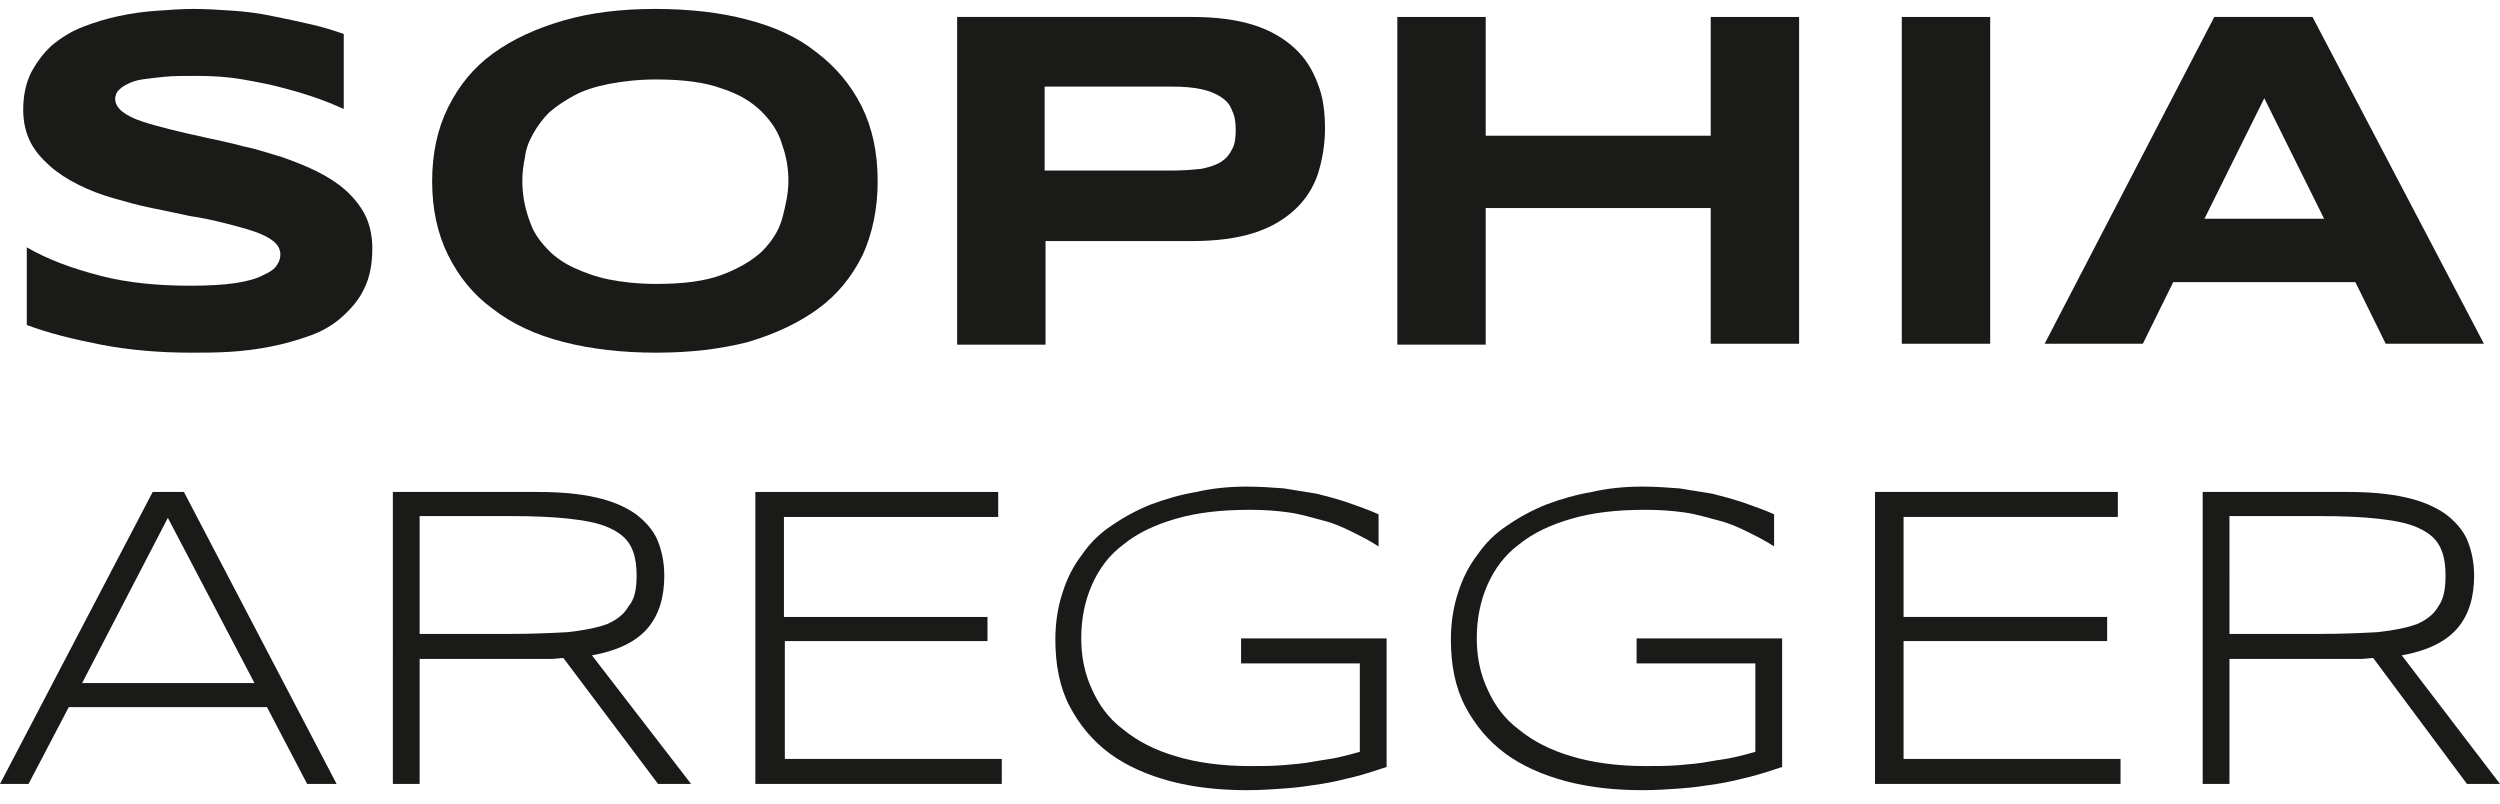 <?xml version="1.0" encoding="utf-8"?>
<!-- Generator: Adobe Illustrator 25.0.1, SVG Export Plug-In . SVG Version: 6.00 Build 0)  -->
<svg version="1.1" id="Ebene_1" xmlns="http://www.w3.org/2000/svg" xmlns:xlink="http://www.w3.org/1999/xlink" x="0px" y="0px"
	 width="280px" height="90px" viewBox="0 0 280 90" style="enable-background:new 0 0 280 90;" xml:space="preserve">
<style type="text/css">
	.st0{fill:#1A1A18;}
</style>
<g>
	<path class="st0" d="M38.5,12.2c-0.7-0.3-1.6-0.7-2.7-1.1c-1.1-0.4-2.4-0.8-3.9-1.2c-1.4-0.4-3-0.7-4.7-1c-1.7-0.3-3.4-0.4-5.2-0.4
		c-1.4,0-2.6,0-3.6,0.1c-1,0.1-1.8,0.2-2.5,0.3c-0.7,0.1-1.2,0.3-1.6,0.5c-0.4,0.2-0.7,0.4-0.9,0.6c-0.2,0.2-0.4,0.4-0.4,0.6
		c-0.1,0.2-0.1,0.4-0.1,0.5c0,0.5,0.3,1,0.8,1.4c0.5,0.4,1.3,0.8,2.2,1.1c0.9,0.3,2,0.6,3.2,0.9c1.2,0.3,2.5,0.6,3.9,0.9
		c1.4,0.3,2.8,0.6,4.3,1c1.5,0.3,2.9,0.8,4.3,1.2c1.4,0.5,2.7,1,3.9,1.6c1.2,0.6,2.3,1.3,3.2,2.1c0.9,0.8,1.7,1.8,2.2,2.8
		s0.8,2.3,0.8,3.7c0,1.8-0.3,3.3-0.9,4.5c-0.6,1.3-1.5,2.3-2.5,3.2c-1,0.9-2.2,1.6-3.6,2.1c-1.4,0.5-2.8,0.9-4.3,1.2
		c-1.5,0.3-3,0.5-4.6,0.6c-1.5,0.1-3,0.1-4.4,0.1c-3.6,0-7-0.3-10.1-0.9S5.4,37.3,3,36.4v-8.7c2.4,1.4,5.2,2.4,8.3,3.2
		c3.1,0.8,6.5,1.1,10,1.1c2.1,0,3.8-0.1,5.1-0.3c1.3-0.2,2.4-0.5,3.1-0.9c0.7-0.3,1.3-0.7,1.5-1.1c0.3-0.4,0.4-0.8,0.4-1.2
		c0-0.6-0.3-1.1-0.8-1.5c-0.5-0.4-1.3-0.8-2.2-1.1c-0.9-0.3-2-0.6-3.2-0.9c-1.2-0.3-2.5-0.6-3.9-0.8c-1.4-0.3-2.8-0.6-4.3-0.9
		c-1.5-0.3-2.9-0.7-4.3-1.1c-1.4-0.4-2.7-0.9-3.9-1.5c-1.2-0.6-2.3-1.3-3.2-2.1c-0.9-0.8-1.7-1.7-2.2-2.7s-0.8-2.2-0.8-3.6
		c0-1.6,0.3-3,0.9-4.2C4.2,6.8,5,5.8,5.9,5c1-0.8,2.1-1.5,3.4-2c1.3-0.5,2.6-0.9,4-1.2s2.8-0.5,4.3-0.6C19,1.1,20.4,1,21.7,1
		c1.4,0,2.9,0.1,4.4,0.2c1.5,0.1,3,0.3,4.4,0.6c1.5,0.3,2.9,0.6,4.2,0.9c1.4,0.3,2.6,0.7,3.8,1.1V12.2z"/>
	<path class="st0" d="M98.3,20.3c0,3.1-0.6,5.9-1.7,8.3c-1.2,2.4-2.8,4.4-5,6c-2.2,1.6-4.8,2.8-7.8,3.7c-3.1,0.8-6.5,1.2-10.3,1.2
		c-3.8,0-7.3-0.4-10.4-1.2c-3.1-0.8-5.7-2-7.9-3.7c-2.2-1.6-3.8-3.6-5-6c-1.2-2.4-1.8-5.2-1.8-8.3c0-3.1,0.6-5.9,1.8-8.3
		c1.2-2.4,2.8-4.4,5-6c2.2-1.6,4.8-2.8,7.9-3.7S69.6,1,73.4,1c3.8,0,7.3,0.4,10.3,1.2c3.1,0.8,5.7,2,7.8,3.7c2.1,1.6,3.8,3.6,5,6
		C97.7,14.3,98.3,17.1,98.3,20.3z M88.3,20.3c0-1.4-0.2-2.7-0.7-4.1c-0.4-1.4-1.2-2.6-2.3-3.7c-1.1-1.1-2.6-2-4.5-2.6
		c-1.9-0.7-4.4-1-7.3-1c-2,0-3.7,0.2-5.3,0.5c-1.5,0.3-2.8,0.7-3.9,1.3c-1.1,0.6-2,1.2-2.8,1.9c-0.7,0.7-1.3,1.5-1.8,2.4
		s-0.8,1.7-0.9,2.6c-0.2,0.9-0.3,1.8-0.3,2.7c0,0.9,0.1,1.8,0.3,2.7c0.2,0.9,0.5,1.8,0.9,2.7c0.4,0.8,1,1.6,1.8,2.4
		c0.7,0.7,1.7,1.4,2.8,1.9c1.1,0.5,2.4,1,3.9,1.3c1.5,0.3,3.3,0.5,5.3,0.5c3,0,5.4-0.3,7.3-1c1.9-0.7,3.4-1.6,4.5-2.6
		c1.1-1.1,1.9-2.3,2.3-3.7C88,23,88.3,21.6,88.3,20.3z"/>
	<path class="st0" d="M148.4,14.4c0,1.8-0.3,3.5-0.8,5.1c-0.5,1.5-1.4,2.9-2.6,4c-1.2,1.1-2.7,2-4.6,2.6c-1.9,0.6-4.2,0.9-6.9,0.9
		h-16.4v11.6h-9.9V1.9h26.3c2.7,0,5,0.3,6.9,0.9c1.9,0.6,3.4,1.5,4.6,2.6c1.2,1.1,2,2.4,2.6,4C148.2,10.9,148.4,12.6,148.4,14.4z
		 M138.4,14.6c0-0.9-0.1-1.6-0.4-2.2c-0.2-0.6-0.6-1.1-1.2-1.5c-0.6-0.4-1.3-0.7-2.2-0.9c-0.9-0.2-2-0.3-3.3-0.3h-14.3v9.4h14.3
		c1.3,0,2.4-0.1,3.3-0.2c0.9-0.2,1.6-0.4,2.2-0.8c0.6-0.4,0.9-0.8,1.2-1.4C138.3,16.2,138.4,15.4,138.4,14.6z"/>
	<path class="st0" d="M191.6,38.6V23.3h-25.2v15.3h-9.9V1.9h9.9v13.3h25.2V1.9h9.9v36.6H191.6z"/>
	<path class="st0" d="M213,38.6V1.9h9.9v36.6H213z"/>
	<path class="st0" d="M263.8,31.6h-20.4l-3.4,6.9h-11L248,1.9h11l19.2,36.6h-11L263.8,31.6z M246.9,24.5h13.4L253.6,11L246.9,24.5z"
		/>
	<path class="st0" d="M34.4,87.8l-4.5-8.6H7.7l-4.5,8.6H0l17.1-32.7h3.5l17.1,32.7H34.4z M18.8,58L9.2,76.5h19.3L18.8,58z"/>
	<path class="st0" d="M47,73.8v14h-3V55.1h16.3c2.5,0,4.6,0.2,6.4,0.6c1.8,0.4,3.2,1,4.4,1.8c1.1,0.8,2,1.8,2.5,2.9
		c0.5,1.2,0.8,2.5,0.8,4.1c0,2.4-0.6,4.4-1.9,5.9c-1.3,1.5-3.4,2.5-6.2,3l11.1,14.4h-3.7L63.1,73.7c-0.4,0-0.9,0.1-1.4,0.1
		c-0.5,0-0.9,0-1.4,0H47z M71.3,64.5c0-1.4-0.2-2.5-0.7-3.4c-0.5-0.9-1.3-1.5-2.4-2c-1.1-0.5-2.6-0.8-4.4-1c-1.8-0.2-4-0.3-6.6-0.3
		H47V71h10c2.6,0,4.8-0.1,6.6-0.2c1.8-0.2,3.3-0.5,4.4-0.9c1.1-0.5,1.9-1.1,2.4-2C71.1,67.1,71.3,65.9,71.3,64.5z"/>
	<path class="st0" d="M84.6,87.8V55.1h27.2v2.8h-24v11.2h22.8v2.7H87.9V85h24.3v2.8H84.6z"/>
	<path class="st0" d="M139.6,54.5c1.5,0,2.9,0.1,4.2,0.2c1.3,0.2,2.5,0.4,3.7,0.6c1.2,0.3,2.3,0.6,3.5,1c1.1,0.4,2.3,0.8,3.4,1.3
		v3.6c-0.9-0.6-1.9-1.1-2.9-1.6c-1-0.5-2.1-1-3.3-1.3s-2.4-0.7-3.8-0.9c-1.4-0.2-2.8-0.3-4.4-0.3c-3.2,0-5.9,0.3-8.3,1
		c-2.4,0.7-4.3,1.6-5.9,2.9c-1.6,1.2-2.7,2.7-3.5,4.5c-0.8,1.8-1.2,3.8-1.2,6c0,2.1,0.4,4,1.2,5.7c0.8,1.8,1.9,3.3,3.5,4.5
		c1.6,1.3,3.5,2.3,5.9,3c2.3,0.7,5.1,1.1,8.3,1.1c1.2,0,2.5,0,3.7-0.1c1.2-0.1,2.4-0.2,3.4-0.4c1.1-0.2,2.1-0.3,2.9-0.5
		c0.9-0.2,1.6-0.4,2.3-0.6v-9.9h-13.3v-2.8h16.3v14.4c-1.2,0.4-2.4,0.8-3.6,1.1c-1.2,0.3-2.4,0.6-3.7,0.8c-1.3,0.2-2.6,0.4-4,0.5
		c-1.4,0.1-2.8,0.2-4.3,0.2c-3.1,0-5.9-0.3-8.6-1c-2.6-0.7-4.9-1.7-6.8-3.1c-1.9-1.4-3.4-3.2-4.5-5.3c-1.1-2.1-1.6-4.6-1.6-7.5
		c0-1.9,0.3-3.7,0.8-5.2c0.5-1.6,1.2-3,2.2-4.3c0.9-1.3,2-2.4,3.4-3.3c1.3-0.9,2.8-1.7,4.3-2.3c1.6-0.6,3.3-1.1,5.1-1.4
		C135.7,54.7,137.6,54.5,139.6,54.5z"/>
	<path class="st0" d="M183.9,54.5c1.5,0,2.9,0.1,4.2,0.2c1.3,0.2,2.5,0.4,3.7,0.6c1.2,0.3,2.3,0.6,3.5,1c1.1,0.4,2.3,0.8,3.4,1.3
		v3.6c-0.9-0.6-1.9-1.1-2.9-1.6c-1-0.5-2.1-1-3.3-1.3s-2.4-0.7-3.8-0.9c-1.4-0.2-2.8-0.3-4.4-0.3c-3.2,0-5.9,0.3-8.3,1
		c-2.4,0.7-4.3,1.6-5.9,2.9c-1.6,1.2-2.7,2.7-3.5,4.5c-0.8,1.8-1.2,3.8-1.2,6c0,2.1,0.4,4,1.2,5.7c0.8,1.8,1.9,3.3,3.5,4.5
		c1.6,1.3,3.5,2.3,5.9,3c2.3,0.7,5.1,1.1,8.3,1.1c1.2,0,2.5,0,3.7-0.1c1.2-0.1,2.4-0.2,3.4-0.4c1.1-0.2,2.1-0.3,2.9-0.5
		c0.9-0.2,1.6-0.4,2.3-0.6v-9.9h-13.3v-2.8h16.3v14.4c-1.2,0.4-2.4,0.8-3.6,1.1c-1.2,0.3-2.4,0.6-3.7,0.8c-1.3,0.2-2.6,0.4-4,0.5
		c-1.4,0.1-2.8,0.2-4.3,0.2c-3.1,0-5.9-0.3-8.6-1c-2.6-0.7-4.9-1.7-6.8-3.1c-1.9-1.4-3.4-3.2-4.5-5.3c-1.1-2.1-1.6-4.6-1.6-7.5
		c0-1.9,0.3-3.7,0.8-5.2c0.5-1.6,1.2-3,2.2-4.3c0.9-1.3,2-2.4,3.4-3.3c1.3-0.9,2.8-1.7,4.3-2.3c1.6-0.6,3.3-1.1,5.1-1.4
		C180,54.7,181.9,54.5,183.9,54.5z"/>
	<path class="st0" d="M210,87.8V55.1h27.2v2.8h-24v11.2H236v2.7h-22.8V85h24.3v2.8H210z"/>
	<path class="st0" d="M249.7,73.8v14h-3V55.1H263c2.5,0,4.6,0.2,6.4,0.6c1.8,0.4,3.2,1,4.4,1.8c1.1,0.8,2,1.8,2.5,2.9
		c0.5,1.2,0.8,2.5,0.8,4.1c0,2.4-0.6,4.4-1.9,5.9c-1.3,1.5-3.4,2.5-6.2,3L280,87.8h-3.7l-10.5-14.1c-0.4,0-0.9,0.1-1.4,0.1
		c-0.5,0-0.9,0-1.4,0H249.7z M273.9,64.5c0-1.4-0.2-2.5-0.7-3.4c-0.5-0.9-1.3-1.5-2.4-2c-1.1-0.5-2.6-0.8-4.4-1
		c-1.8-0.2-4-0.3-6.6-0.3h-10.1V71h10c2.6,0,4.8-0.1,6.6-0.2c1.8-0.2,3.3-0.5,4.4-0.9c1.1-0.5,1.9-1.1,2.4-2
		C273.7,67.1,273.9,65.9,273.9,64.5z"/>
</g>
</svg>
